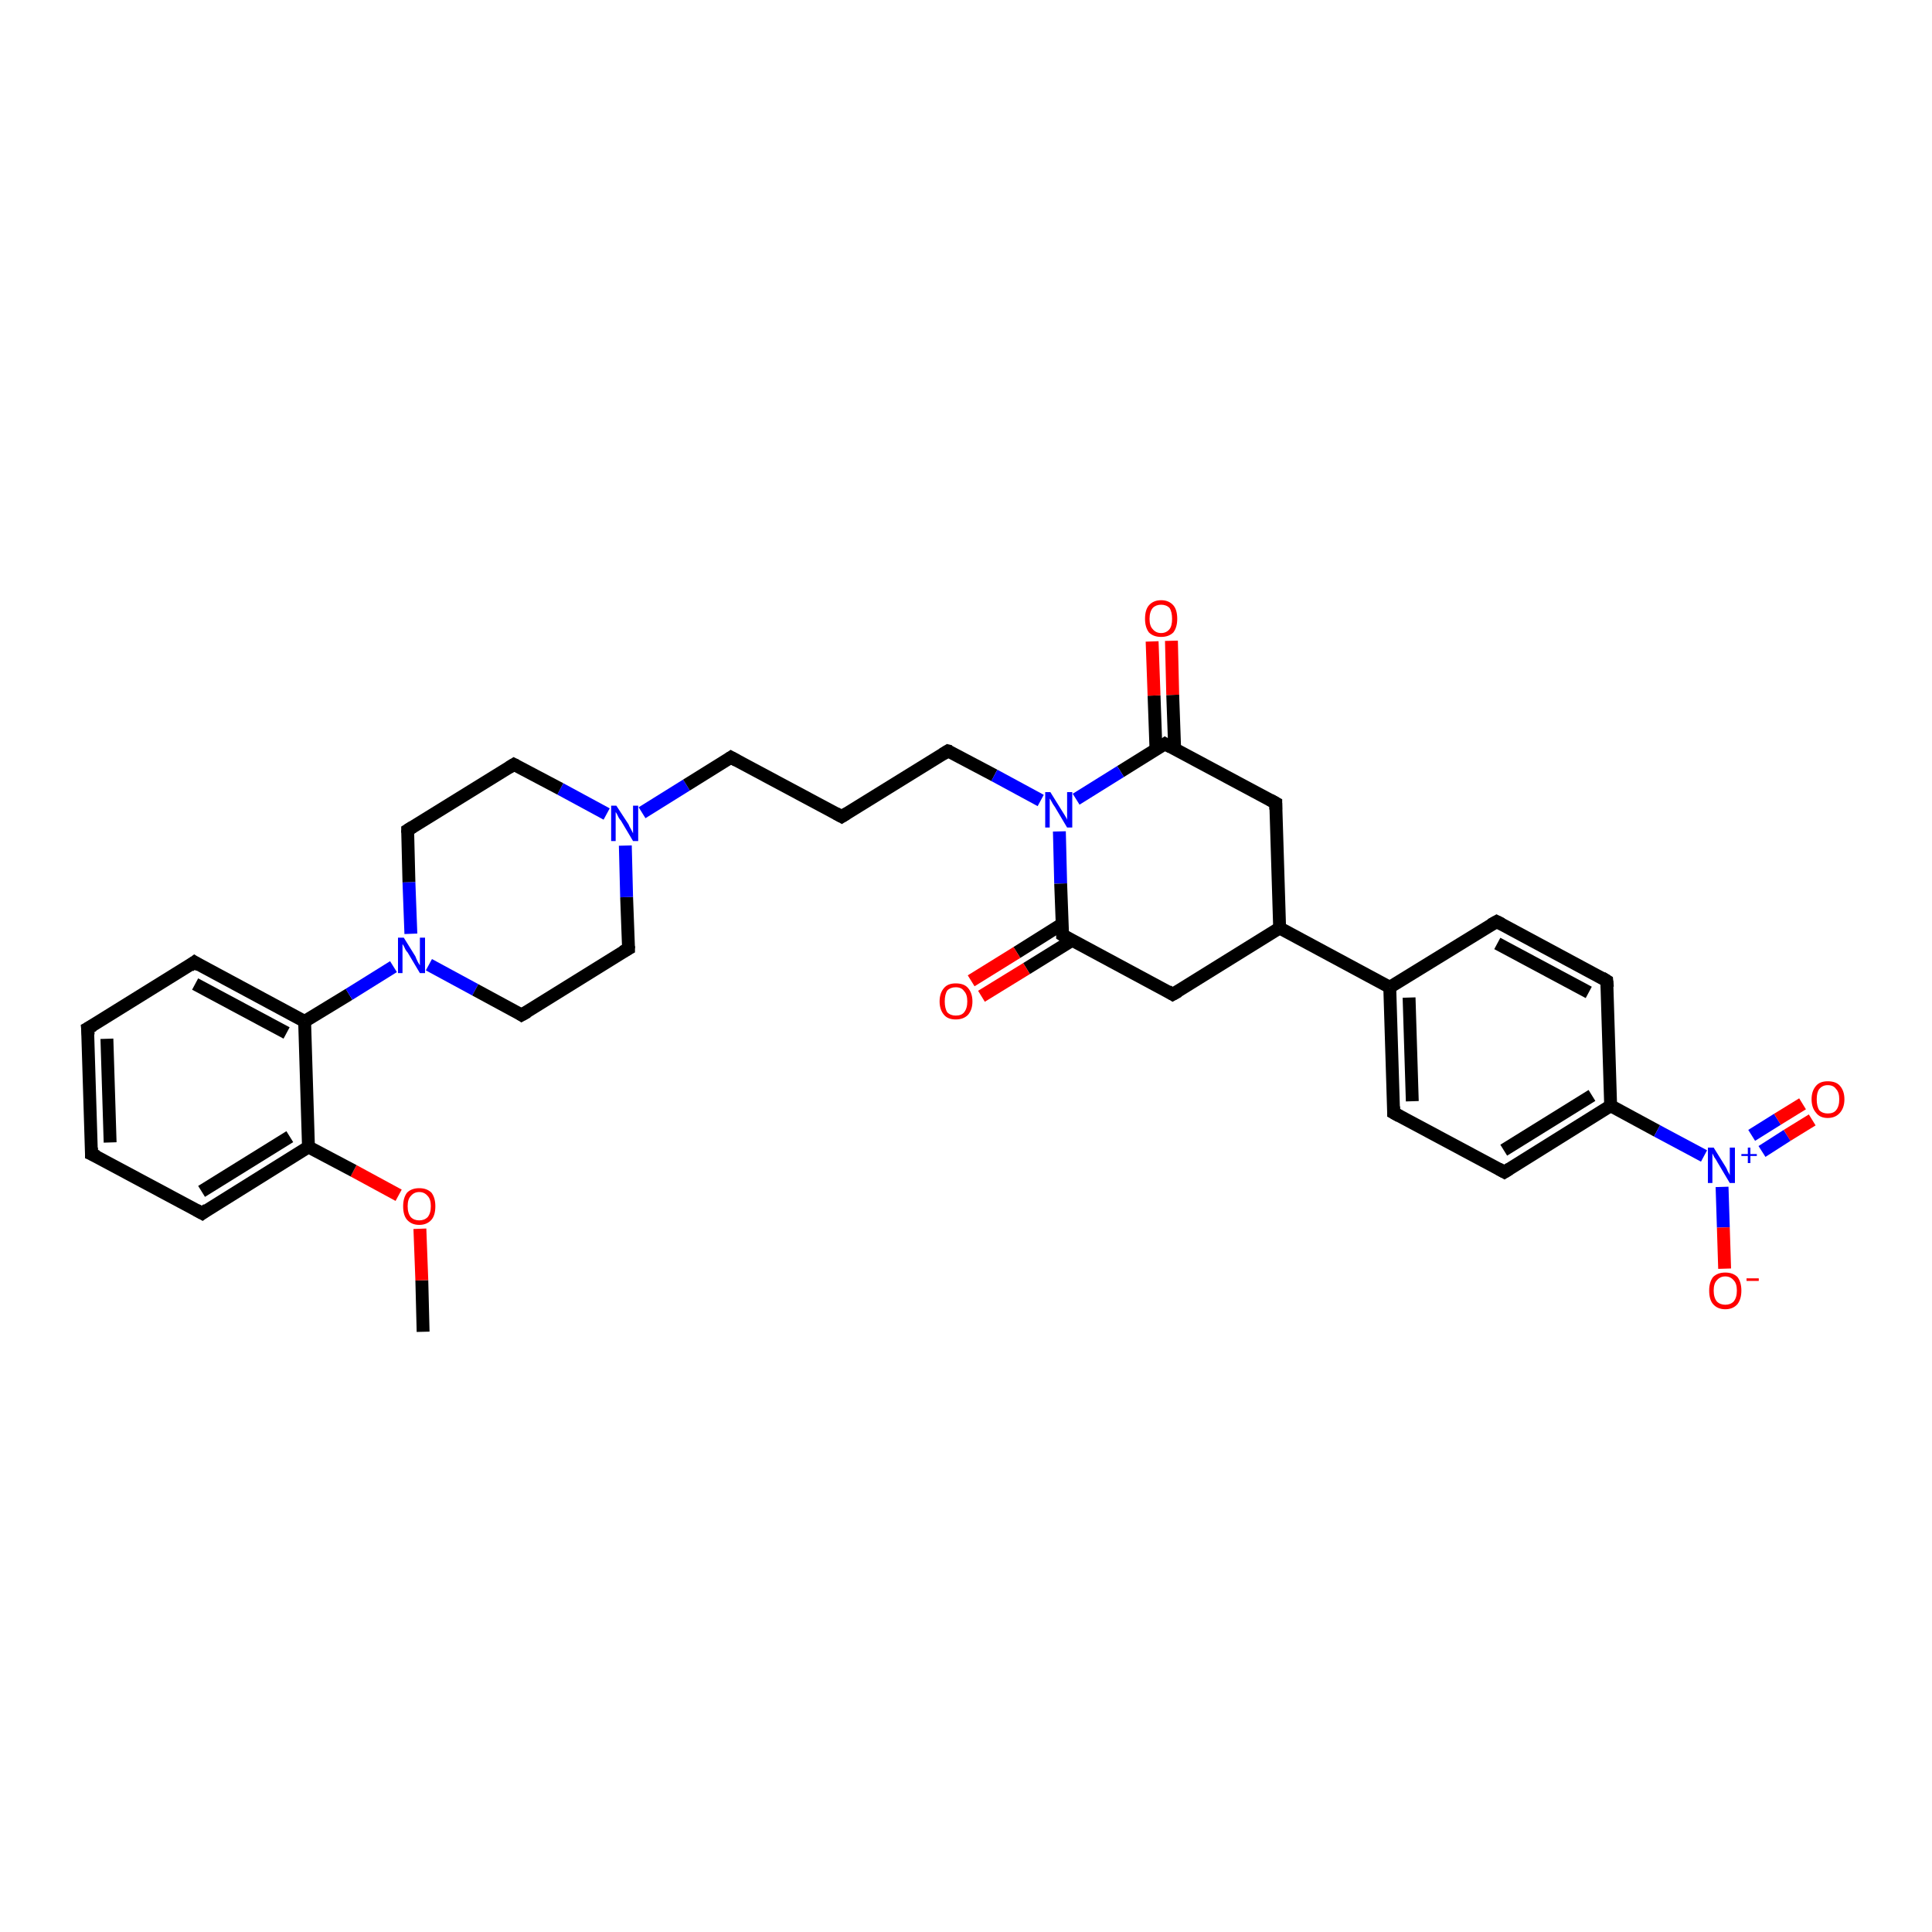 <?xml version='1.0' encoding='iso-8859-1'?>
<svg version='1.1' baseProfile='full'
              xmlns='http://www.w3.org/2000/svg'
                      xmlns:rdkit='http://www.rdkit.org/xml'
                      xmlns:xlink='http://www.w3.org/1999/xlink'
                  xml:space='preserve'
width='300px' height='300px' viewBox='0 0 300 300'>
<!-- END OF HEADER -->
<rect style='opacity:1.0;fill:#FFFFFF;stroke:none' width='300.0' height='300.0' x='0.0' y='0.0'> </rect>
<path class='bond-0 atom-0 atom-1' d='M 65.7,206.8 L 65.5,198.8' style='fill:none;fill-rule:evenodd;stroke:#000000;stroke-width:2.0px;stroke-linecap:butt;stroke-linejoin:miter;stroke-opacity:1' />
<path class='bond-0 atom-0 atom-1' d='M 65.5,198.8 L 65.2,190.8' style='fill:none;fill-rule:evenodd;stroke:#FF0000;stroke-width:2.0px;stroke-linecap:butt;stroke-linejoin:miter;stroke-opacity:1' />
<path class='bond-1 atom-1 atom-2' d='M 61.9,185.6 L 54.9,181.8' style='fill:none;fill-rule:evenodd;stroke:#FF0000;stroke-width:2.0px;stroke-linecap:butt;stroke-linejoin:miter;stroke-opacity:1' />
<path class='bond-1 atom-1 atom-2' d='M 54.9,181.8 L 47.9,178.1' style='fill:none;fill-rule:evenodd;stroke:#000000;stroke-width:2.0px;stroke-linecap:butt;stroke-linejoin:miter;stroke-opacity:1' />
<path class='bond-2 atom-2 atom-3' d='M 47.9,178.1 L 31.4,188.4' style='fill:none;fill-rule:evenodd;stroke:#000000;stroke-width:2.0px;stroke-linecap:butt;stroke-linejoin:miter;stroke-opacity:1' />
<path class='bond-2 atom-2 atom-3' d='M 45.0,176.5 L 31.3,185.0' style='fill:none;fill-rule:evenodd;stroke:#000000;stroke-width:2.0px;stroke-linecap:butt;stroke-linejoin:miter;stroke-opacity:1' />
<path class='bond-3 atom-3 atom-4' d='M 31.4,188.4 L 14.2,179.2' style='fill:none;fill-rule:evenodd;stroke:#000000;stroke-width:2.0px;stroke-linecap:butt;stroke-linejoin:miter;stroke-opacity:1' />
<path class='bond-4 atom-4 atom-5' d='M 14.2,179.2 L 13.6,159.7' style='fill:none;fill-rule:evenodd;stroke:#000000;stroke-width:2.0px;stroke-linecap:butt;stroke-linejoin:miter;stroke-opacity:1' />
<path class='bond-4 atom-4 atom-5' d='M 17.1,177.4 L 16.6,161.3' style='fill:none;fill-rule:evenodd;stroke:#000000;stroke-width:2.0px;stroke-linecap:butt;stroke-linejoin:miter;stroke-opacity:1' />
<path class='bond-5 atom-5 atom-6' d='M 13.6,159.7 L 30.2,149.4' style='fill:none;fill-rule:evenodd;stroke:#000000;stroke-width:2.0px;stroke-linecap:butt;stroke-linejoin:miter;stroke-opacity:1' />
<path class='bond-6 atom-6 atom-7' d='M 30.2,149.4 L 47.3,158.6' style='fill:none;fill-rule:evenodd;stroke:#000000;stroke-width:2.0px;stroke-linecap:butt;stroke-linejoin:miter;stroke-opacity:1' />
<path class='bond-6 atom-6 atom-7' d='M 30.3,152.8 L 44.5,160.4' style='fill:none;fill-rule:evenodd;stroke:#000000;stroke-width:2.0px;stroke-linecap:butt;stroke-linejoin:miter;stroke-opacity:1' />
<path class='bond-7 atom-7 atom-8' d='M 47.3,158.6 L 54.2,154.4' style='fill:none;fill-rule:evenodd;stroke:#000000;stroke-width:2.0px;stroke-linecap:butt;stroke-linejoin:miter;stroke-opacity:1' />
<path class='bond-7 atom-7 atom-8' d='M 54.2,154.4 L 61.1,150.1' style='fill:none;fill-rule:evenodd;stroke:#0000FF;stroke-width:2.0px;stroke-linecap:butt;stroke-linejoin:miter;stroke-opacity:1' />
<path class='bond-8 atom-8 atom-9' d='M 66.6,149.8 L 73.8,153.7' style='fill:none;fill-rule:evenodd;stroke:#0000FF;stroke-width:2.0px;stroke-linecap:butt;stroke-linejoin:miter;stroke-opacity:1' />
<path class='bond-8 atom-8 atom-9' d='M 73.8,153.7 L 81.0,157.6' style='fill:none;fill-rule:evenodd;stroke:#000000;stroke-width:2.0px;stroke-linecap:butt;stroke-linejoin:miter;stroke-opacity:1' />
<path class='bond-9 atom-9 atom-10' d='M 81.0,157.6 L 97.6,147.3' style='fill:none;fill-rule:evenodd;stroke:#000000;stroke-width:2.0px;stroke-linecap:butt;stroke-linejoin:miter;stroke-opacity:1' />
<path class='bond-10 atom-10 atom-11' d='M 97.6,147.3 L 97.3,139.3' style='fill:none;fill-rule:evenodd;stroke:#000000;stroke-width:2.0px;stroke-linecap:butt;stroke-linejoin:miter;stroke-opacity:1' />
<path class='bond-10 atom-10 atom-11' d='M 97.3,139.3 L 97.1,131.3' style='fill:none;fill-rule:evenodd;stroke:#0000FF;stroke-width:2.0px;stroke-linecap:butt;stroke-linejoin:miter;stroke-opacity:1' />
<path class='bond-11 atom-11 atom-12' d='M 99.7,126.2 L 106.6,121.9' style='fill:none;fill-rule:evenodd;stroke:#0000FF;stroke-width:2.0px;stroke-linecap:butt;stroke-linejoin:miter;stroke-opacity:1' />
<path class='bond-11 atom-11 atom-12' d='M 106.6,121.9 L 113.5,117.6' style='fill:none;fill-rule:evenodd;stroke:#000000;stroke-width:2.0px;stroke-linecap:butt;stroke-linejoin:miter;stroke-opacity:1' />
<path class='bond-12 atom-12 atom-13' d='M 113.5,117.6 L 130.7,126.8' style='fill:none;fill-rule:evenodd;stroke:#000000;stroke-width:2.0px;stroke-linecap:butt;stroke-linejoin:miter;stroke-opacity:1' />
<path class='bond-13 atom-13 atom-14' d='M 130.7,126.8 L 147.2,116.6' style='fill:none;fill-rule:evenodd;stroke:#000000;stroke-width:2.0px;stroke-linecap:butt;stroke-linejoin:miter;stroke-opacity:1' />
<path class='bond-14 atom-14 atom-15' d='M 147.2,116.6 L 154.4,120.4' style='fill:none;fill-rule:evenodd;stroke:#000000;stroke-width:2.0px;stroke-linecap:butt;stroke-linejoin:miter;stroke-opacity:1' />
<path class='bond-14 atom-14 atom-15' d='M 154.4,120.4 L 161.6,124.3' style='fill:none;fill-rule:evenodd;stroke:#0000FF;stroke-width:2.0px;stroke-linecap:butt;stroke-linejoin:miter;stroke-opacity:1' />
<path class='bond-15 atom-15 atom-16' d='M 164.5,129.1 L 164.7,137.2' style='fill:none;fill-rule:evenodd;stroke:#0000FF;stroke-width:2.0px;stroke-linecap:butt;stroke-linejoin:miter;stroke-opacity:1' />
<path class='bond-15 atom-15 atom-16' d='M 164.7,137.2 L 165.0,145.2' style='fill:none;fill-rule:evenodd;stroke:#000000;stroke-width:2.0px;stroke-linecap:butt;stroke-linejoin:miter;stroke-opacity:1' />
<path class='bond-16 atom-16 atom-17' d='M 164.9,143.5 L 157.9,147.9' style='fill:none;fill-rule:evenodd;stroke:#000000;stroke-width:2.0px;stroke-linecap:butt;stroke-linejoin:miter;stroke-opacity:1' />
<path class='bond-16 atom-16 atom-17' d='M 157.9,147.9 L 150.8,152.3' style='fill:none;fill-rule:evenodd;stroke:#FF0000;stroke-width:2.0px;stroke-linecap:butt;stroke-linejoin:miter;stroke-opacity:1' />
<path class='bond-16 atom-16 atom-17' d='M 166.5,146.0 L 159.4,150.4' style='fill:none;fill-rule:evenodd;stroke:#000000;stroke-width:2.0px;stroke-linecap:butt;stroke-linejoin:miter;stroke-opacity:1' />
<path class='bond-16 atom-16 atom-17' d='M 159.4,150.4 L 152.4,154.7' style='fill:none;fill-rule:evenodd;stroke:#FF0000;stroke-width:2.0px;stroke-linecap:butt;stroke-linejoin:miter;stroke-opacity:1' />
<path class='bond-17 atom-16 atom-18' d='M 165.0,145.2 L 182.1,154.4' style='fill:none;fill-rule:evenodd;stroke:#000000;stroke-width:2.0px;stroke-linecap:butt;stroke-linejoin:miter;stroke-opacity:1' />
<path class='bond-18 atom-18 atom-19' d='M 182.1,154.4 L 198.7,144.1' style='fill:none;fill-rule:evenodd;stroke:#000000;stroke-width:2.0px;stroke-linecap:butt;stroke-linejoin:miter;stroke-opacity:1' />
<path class='bond-19 atom-19 atom-20' d='M 198.7,144.1 L 198.1,124.7' style='fill:none;fill-rule:evenodd;stroke:#000000;stroke-width:2.0px;stroke-linecap:butt;stroke-linejoin:miter;stroke-opacity:1' />
<path class='bond-20 atom-20 atom-21' d='M 198.1,124.7 L 180.9,115.5' style='fill:none;fill-rule:evenodd;stroke:#000000;stroke-width:2.0px;stroke-linecap:butt;stroke-linejoin:miter;stroke-opacity:1' />
<path class='bond-21 atom-21 atom-22' d='M 182.4,116.3 L 182.1,107.9' style='fill:none;fill-rule:evenodd;stroke:#000000;stroke-width:2.0px;stroke-linecap:butt;stroke-linejoin:miter;stroke-opacity:1' />
<path class='bond-21 atom-21 atom-22' d='M 182.1,107.9 L 181.9,99.5' style='fill:none;fill-rule:evenodd;stroke:#FF0000;stroke-width:2.0px;stroke-linecap:butt;stroke-linejoin:miter;stroke-opacity:1' />
<path class='bond-21 atom-21 atom-22' d='M 179.5,116.4 L 179.2,108.0' style='fill:none;fill-rule:evenodd;stroke:#000000;stroke-width:2.0px;stroke-linecap:butt;stroke-linejoin:miter;stroke-opacity:1' />
<path class='bond-21 atom-21 atom-22' d='M 179.2,108.0 L 178.9,99.6' style='fill:none;fill-rule:evenodd;stroke:#FF0000;stroke-width:2.0px;stroke-linecap:butt;stroke-linejoin:miter;stroke-opacity:1' />
<path class='bond-22 atom-19 atom-23' d='M 198.7,144.1 L 215.8,153.3' style='fill:none;fill-rule:evenodd;stroke:#000000;stroke-width:2.0px;stroke-linecap:butt;stroke-linejoin:miter;stroke-opacity:1' />
<path class='bond-23 atom-23 atom-24' d='M 215.8,153.3 L 216.4,172.8' style='fill:none;fill-rule:evenodd;stroke:#000000;stroke-width:2.0px;stroke-linecap:butt;stroke-linejoin:miter;stroke-opacity:1' />
<path class='bond-23 atom-23 atom-24' d='M 218.8,154.9 L 219.3,171.0' style='fill:none;fill-rule:evenodd;stroke:#000000;stroke-width:2.0px;stroke-linecap:butt;stroke-linejoin:miter;stroke-opacity:1' />
<path class='bond-24 atom-24 atom-25' d='M 216.4,172.8 L 233.6,182.0' style='fill:none;fill-rule:evenodd;stroke:#000000;stroke-width:2.0px;stroke-linecap:butt;stroke-linejoin:miter;stroke-opacity:1' />
<path class='bond-25 atom-25 atom-26' d='M 233.6,182.0 L 250.1,171.7' style='fill:none;fill-rule:evenodd;stroke:#000000;stroke-width:2.0px;stroke-linecap:butt;stroke-linejoin:miter;stroke-opacity:1' />
<path class='bond-25 atom-25 atom-26' d='M 233.5,178.6 L 247.2,170.1' style='fill:none;fill-rule:evenodd;stroke:#000000;stroke-width:2.0px;stroke-linecap:butt;stroke-linejoin:miter;stroke-opacity:1' />
<path class='bond-26 atom-26 atom-27' d='M 250.1,171.7 L 249.5,152.3' style='fill:none;fill-rule:evenodd;stroke:#000000;stroke-width:2.0px;stroke-linecap:butt;stroke-linejoin:miter;stroke-opacity:1' />
<path class='bond-27 atom-27 atom-28' d='M 249.5,152.3 L 232.4,143.1' style='fill:none;fill-rule:evenodd;stroke:#000000;stroke-width:2.0px;stroke-linecap:butt;stroke-linejoin:miter;stroke-opacity:1' />
<path class='bond-27 atom-27 atom-28' d='M 246.7,154.1 L 232.5,146.5' style='fill:none;fill-rule:evenodd;stroke:#000000;stroke-width:2.0px;stroke-linecap:butt;stroke-linejoin:miter;stroke-opacity:1' />
<path class='bond-28 atom-26 atom-29' d='M 250.1,171.7 L 257.3,175.6' style='fill:none;fill-rule:evenodd;stroke:#000000;stroke-width:2.0px;stroke-linecap:butt;stroke-linejoin:miter;stroke-opacity:1' />
<path class='bond-28 atom-26 atom-29' d='M 257.3,175.6 L 264.6,179.5' style='fill:none;fill-rule:evenodd;stroke:#0000FF;stroke-width:2.0px;stroke-linecap:butt;stroke-linejoin:miter;stroke-opacity:1' />
<path class='bond-29 atom-29 atom-30' d='M 267.4,184.3 L 267.6,190.6' style='fill:none;fill-rule:evenodd;stroke:#0000FF;stroke-width:2.0px;stroke-linecap:butt;stroke-linejoin:miter;stroke-opacity:1' />
<path class='bond-29 atom-29 atom-30' d='M 267.6,190.6 L 267.8,197.0' style='fill:none;fill-rule:evenodd;stroke:#FF0000;stroke-width:2.0px;stroke-linecap:butt;stroke-linejoin:miter;stroke-opacity:1' />
<path class='bond-30 atom-29 atom-31' d='M 273.6,178.8 L 277.5,176.3' style='fill:none;fill-rule:evenodd;stroke:#0000FF;stroke-width:2.0px;stroke-linecap:butt;stroke-linejoin:miter;stroke-opacity:1' />
<path class='bond-30 atom-29 atom-31' d='M 277.5,176.3 L 281.4,173.9' style='fill:none;fill-rule:evenodd;stroke:#FF0000;stroke-width:2.0px;stroke-linecap:butt;stroke-linejoin:miter;stroke-opacity:1' />
<path class='bond-30 atom-29 atom-31' d='M 272.0,176.3 L 276.0,173.8' style='fill:none;fill-rule:evenodd;stroke:#0000FF;stroke-width:2.0px;stroke-linecap:butt;stroke-linejoin:miter;stroke-opacity:1' />
<path class='bond-30 atom-29 atom-31' d='M 276.0,173.8 L 279.9,171.4' style='fill:none;fill-rule:evenodd;stroke:#FF0000;stroke-width:2.0px;stroke-linecap:butt;stroke-linejoin:miter;stroke-opacity:1' />
<path class='bond-31 atom-11 atom-32' d='M 94.2,126.4 L 87.0,122.5' style='fill:none;fill-rule:evenodd;stroke:#0000FF;stroke-width:2.0px;stroke-linecap:butt;stroke-linejoin:miter;stroke-opacity:1' />
<path class='bond-31 atom-11 atom-32' d='M 87.0,122.5 L 79.8,118.7' style='fill:none;fill-rule:evenodd;stroke:#000000;stroke-width:2.0px;stroke-linecap:butt;stroke-linejoin:miter;stroke-opacity:1' />
<path class='bond-32 atom-32 atom-33' d='M 79.8,118.7 L 63.3,128.9' style='fill:none;fill-rule:evenodd;stroke:#000000;stroke-width:2.0px;stroke-linecap:butt;stroke-linejoin:miter;stroke-opacity:1' />
<path class='bond-33 atom-7 atom-2' d='M 47.3,158.6 L 47.9,178.1' style='fill:none;fill-rule:evenodd;stroke:#000000;stroke-width:2.0px;stroke-linecap:butt;stroke-linejoin:miter;stroke-opacity:1' />
<path class='bond-34 atom-33 atom-8' d='M 63.3,128.9 L 63.5,137.0' style='fill:none;fill-rule:evenodd;stroke:#000000;stroke-width:2.0px;stroke-linecap:butt;stroke-linejoin:miter;stroke-opacity:1' />
<path class='bond-34 atom-33 atom-8' d='M 63.5,137.0 L 63.8,145.0' style='fill:none;fill-rule:evenodd;stroke:#0000FF;stroke-width:2.0px;stroke-linecap:butt;stroke-linejoin:miter;stroke-opacity:1' />
<path class='bond-35 atom-21 atom-15' d='M 180.9,115.5 L 174.0,119.8' style='fill:none;fill-rule:evenodd;stroke:#000000;stroke-width:2.0px;stroke-linecap:butt;stroke-linejoin:miter;stroke-opacity:1' />
<path class='bond-35 atom-21 atom-15' d='M 174.0,119.8 L 167.1,124.1' style='fill:none;fill-rule:evenodd;stroke:#0000FF;stroke-width:2.0px;stroke-linecap:butt;stroke-linejoin:miter;stroke-opacity:1' />
<path class='bond-36 atom-28 atom-23' d='M 232.4,143.1 L 215.8,153.3' style='fill:none;fill-rule:evenodd;stroke:#000000;stroke-width:2.0px;stroke-linecap:butt;stroke-linejoin:miter;stroke-opacity:1' />
<path d='M 32.2,187.8 L 31.4,188.4 L 30.5,187.9' style='fill:none;stroke:#000000;stroke-width:2.0px;stroke-linecap:butt;stroke-linejoin:miter;stroke-opacity:1;' />
<path d='M 15.1,179.6 L 14.2,179.2 L 14.2,178.2' style='fill:none;stroke:#000000;stroke-width:2.0px;stroke-linecap:butt;stroke-linejoin:miter;stroke-opacity:1;' />
<path d='M 13.7,160.7 L 13.6,159.7 L 14.5,159.2' style='fill:none;stroke:#000000;stroke-width:2.0px;stroke-linecap:butt;stroke-linejoin:miter;stroke-opacity:1;' />
<path d='M 29.4,150.0 L 30.2,149.4 L 31.0,149.9' style='fill:none;stroke:#000000;stroke-width:2.0px;stroke-linecap:butt;stroke-linejoin:miter;stroke-opacity:1;' />
<path d='M 80.7,157.4 L 81.0,157.6 L 81.9,157.1' style='fill:none;stroke:#000000;stroke-width:2.0px;stroke-linecap:butt;stroke-linejoin:miter;stroke-opacity:1;' />
<path d='M 96.7,147.8 L 97.6,147.3 L 97.6,146.9' style='fill:none;stroke:#000000;stroke-width:2.0px;stroke-linecap:butt;stroke-linejoin:miter;stroke-opacity:1;' />
<path d='M 113.2,117.8 L 113.5,117.6 L 114.4,118.1' style='fill:none;stroke:#000000;stroke-width:2.0px;stroke-linecap:butt;stroke-linejoin:miter;stroke-opacity:1;' />
<path d='M 129.8,126.3 L 130.7,126.8 L 131.5,126.3' style='fill:none;stroke:#000000;stroke-width:2.0px;stroke-linecap:butt;stroke-linejoin:miter;stroke-opacity:1;' />
<path d='M 146.4,117.1 L 147.2,116.6 L 147.6,116.7' style='fill:none;stroke:#000000;stroke-width:2.0px;stroke-linecap:butt;stroke-linejoin:miter;stroke-opacity:1;' />
<path d='M 165.0,144.8 L 165.0,145.2 L 165.8,145.7' style='fill:none;stroke:#000000;stroke-width:2.0px;stroke-linecap:butt;stroke-linejoin:miter;stroke-opacity:1;' />
<path d='M 181.3,153.9 L 182.1,154.4 L 183.0,153.9' style='fill:none;stroke:#000000;stroke-width:2.0px;stroke-linecap:butt;stroke-linejoin:miter;stroke-opacity:1;' />
<path d='M 198.1,125.7 L 198.1,124.7 L 197.2,124.2' style='fill:none;stroke:#000000;stroke-width:2.0px;stroke-linecap:butt;stroke-linejoin:miter;stroke-opacity:1;' />
<path d='M 181.8,116.0 L 180.9,115.5 L 180.6,115.7' style='fill:none;stroke:#000000;stroke-width:2.0px;stroke-linecap:butt;stroke-linejoin:miter;stroke-opacity:1;' />
<path d='M 216.4,171.8 L 216.4,172.8 L 217.3,173.3' style='fill:none;stroke:#000000;stroke-width:2.0px;stroke-linecap:butt;stroke-linejoin:miter;stroke-opacity:1;' />
<path d='M 232.7,181.5 L 233.6,182.0 L 234.4,181.5' style='fill:none;stroke:#000000;stroke-width:2.0px;stroke-linecap:butt;stroke-linejoin:miter;stroke-opacity:1;' />
<path d='M 249.6,153.3 L 249.5,152.3 L 248.7,151.8' style='fill:none;stroke:#000000;stroke-width:2.0px;stroke-linecap:butt;stroke-linejoin:miter;stroke-opacity:1;' />
<path d='M 233.2,143.5 L 232.4,143.1 L 231.5,143.6' style='fill:none;stroke:#000000;stroke-width:2.0px;stroke-linecap:butt;stroke-linejoin:miter;stroke-opacity:1;' />
<path d='M 80.2,118.9 L 79.8,118.7 L 79.0,119.2' style='fill:none;stroke:#000000;stroke-width:2.0px;stroke-linecap:butt;stroke-linejoin:miter;stroke-opacity:1;' />
<path d='M 64.1,128.4 L 63.3,128.9 L 63.3,129.3' style='fill:none;stroke:#000000;stroke-width:2.0px;stroke-linecap:butt;stroke-linejoin:miter;stroke-opacity:1;' />
<path class='atom-1' d='M 62.6 187.3
Q 62.6 186.0, 63.2 185.2
Q 63.9 184.5, 65.1 184.5
Q 66.3 184.5, 67.0 185.2
Q 67.6 186.0, 67.6 187.3
Q 67.6 188.7, 67.0 189.4
Q 66.3 190.2, 65.1 190.2
Q 63.9 190.2, 63.2 189.4
Q 62.6 188.7, 62.6 187.3
M 65.1 189.5
Q 65.9 189.5, 66.4 189.0
Q 66.9 188.4, 66.9 187.3
Q 66.9 186.2, 66.4 185.7
Q 65.9 185.1, 65.1 185.1
Q 64.3 185.1, 63.8 185.7
Q 63.3 186.2, 63.3 187.3
Q 63.3 188.4, 63.8 189.0
Q 64.3 189.5, 65.1 189.5
' fill='#FF0000'/>
<path class='atom-8' d='M 62.7 145.6
L 64.5 148.5
Q 64.6 148.8, 64.9 149.4
Q 65.2 149.9, 65.2 149.9
L 65.2 145.6
L 66.0 145.6
L 66.0 151.1
L 65.2 151.1
L 63.3 147.9
Q 63.0 147.6, 62.8 147.1
Q 62.6 146.7, 62.5 146.6
L 62.5 151.1
L 61.8 151.1
L 61.8 145.6
L 62.7 145.6
' fill='#0000FF'/>
<path class='atom-11' d='M 95.7 125.1
L 97.6 128.0
Q 97.7 128.3, 98.0 128.8
Q 98.3 129.4, 98.3 129.4
L 98.3 125.1
L 99.1 125.1
L 99.1 130.6
L 98.3 130.6
L 96.4 127.4
Q 96.1 127.1, 95.9 126.6
Q 95.7 126.2, 95.6 126.1
L 95.6 130.6
L 94.9 130.6
L 94.9 125.1
L 95.7 125.1
' fill='#0000FF'/>
<path class='atom-15' d='M 163.1 123.0
L 164.9 125.9
Q 165.1 126.2, 165.4 126.7
Q 165.7 127.2, 165.7 127.3
L 165.7 123.0
L 166.5 123.0
L 166.5 128.5
L 165.7 128.5
L 163.8 125.3
Q 163.5 124.9, 163.3 124.5
Q 163.1 124.1, 163.0 124.0
L 163.0 128.5
L 162.3 128.5
L 162.3 123.0
L 163.1 123.0
' fill='#0000FF'/>
<path class='atom-17' d='M 145.9 155.5
Q 145.9 154.2, 146.6 153.4
Q 147.2 152.7, 148.4 152.7
Q 149.7 152.7, 150.3 153.4
Q 151.0 154.2, 151.0 155.5
Q 151.0 156.8, 150.3 157.6
Q 149.6 158.3, 148.4 158.3
Q 147.2 158.3, 146.6 157.6
Q 145.9 156.8, 145.9 155.5
M 148.4 157.7
Q 149.3 157.7, 149.7 157.2
Q 150.2 156.6, 150.2 155.5
Q 150.2 154.4, 149.7 153.9
Q 149.3 153.3, 148.4 153.3
Q 147.6 153.3, 147.1 153.8
Q 146.7 154.4, 146.7 155.5
Q 146.7 156.6, 147.1 157.2
Q 147.6 157.7, 148.4 157.7
' fill='#FF0000'/>
<path class='atom-22' d='M 177.8 96.1
Q 177.8 94.7, 178.4 94.0
Q 179.1 93.2, 180.3 93.2
Q 181.5 93.2, 182.2 94.0
Q 182.8 94.7, 182.8 96.1
Q 182.8 97.4, 182.2 98.2
Q 181.5 98.9, 180.3 98.9
Q 179.1 98.9, 178.4 98.2
Q 177.8 97.4, 177.8 96.1
M 180.3 98.3
Q 181.1 98.3, 181.6 97.7
Q 182.0 97.2, 182.0 96.1
Q 182.0 95.0, 181.6 94.4
Q 181.1 93.9, 180.3 93.9
Q 179.5 93.9, 179.0 94.4
Q 178.5 95.0, 178.5 96.1
Q 178.5 97.2, 179.0 97.7
Q 179.5 98.3, 180.3 98.3
' fill='#FF0000'/>
<path class='atom-29' d='M 266.1 178.2
L 267.9 181.1
Q 268.1 181.4, 268.3 181.9
Q 268.6 182.4, 268.6 182.5
L 268.6 178.2
L 269.4 178.2
L 269.4 183.7
L 268.6 183.7
L 266.7 180.5
Q 266.5 180.1, 266.2 179.7
Q 266.0 179.3, 265.9 179.1
L 265.9 183.7
L 265.2 183.7
L 265.2 178.2
L 266.1 178.2
' fill='#0000FF'/>
<path class='atom-29' d='M 270.4 179.2
L 271.4 179.2
L 271.4 178.2
L 271.8 178.2
L 271.8 179.2
L 272.8 179.2
L 272.8 179.5
L 271.8 179.5
L 271.8 180.6
L 271.4 180.6
L 271.4 179.5
L 270.4 179.5
L 270.4 179.2
' fill='#0000FF'/>
<path class='atom-30' d='M 265.4 200.4
Q 265.4 199.1, 266.0 198.3
Q 266.7 197.6, 267.9 197.6
Q 269.1 197.6, 269.8 198.3
Q 270.4 199.1, 270.4 200.4
Q 270.4 201.7, 269.8 202.5
Q 269.1 203.3, 267.9 203.3
Q 266.7 203.3, 266.0 202.5
Q 265.4 201.8, 265.4 200.4
M 267.9 202.6
Q 268.7 202.6, 269.2 202.1
Q 269.7 201.5, 269.7 200.4
Q 269.7 199.3, 269.2 198.8
Q 268.7 198.2, 267.9 198.2
Q 267.1 198.2, 266.6 198.8
Q 266.1 199.3, 266.1 200.4
Q 266.1 201.5, 266.6 202.1
Q 267.1 202.6, 267.9 202.6
' fill='#FF0000'/>
<path class='atom-30' d='M 271.2 198.5
L 273.1 198.5
L 273.1 198.9
L 271.2 198.9
L 271.2 198.5
' fill='#FF0000'/>
<path class='atom-31' d='M 281.3 170.7
Q 281.3 169.4, 282.0 168.6
Q 282.6 167.9, 283.8 167.9
Q 285.1 167.9, 285.7 168.6
Q 286.4 169.4, 286.4 170.7
Q 286.4 172.0, 285.7 172.8
Q 285.0 173.6, 283.8 173.6
Q 282.6 173.6, 282.0 172.8
Q 281.3 172.0, 281.3 170.7
M 283.8 172.9
Q 284.7 172.9, 285.1 172.4
Q 285.6 171.8, 285.6 170.7
Q 285.6 169.6, 285.1 169.1
Q 284.7 168.5, 283.8 168.5
Q 283.0 168.5, 282.5 169.1
Q 282.1 169.6, 282.1 170.7
Q 282.1 171.8, 282.5 172.4
Q 283.0 172.9, 283.8 172.9
' fill='#FF0000'/>
</svg>
